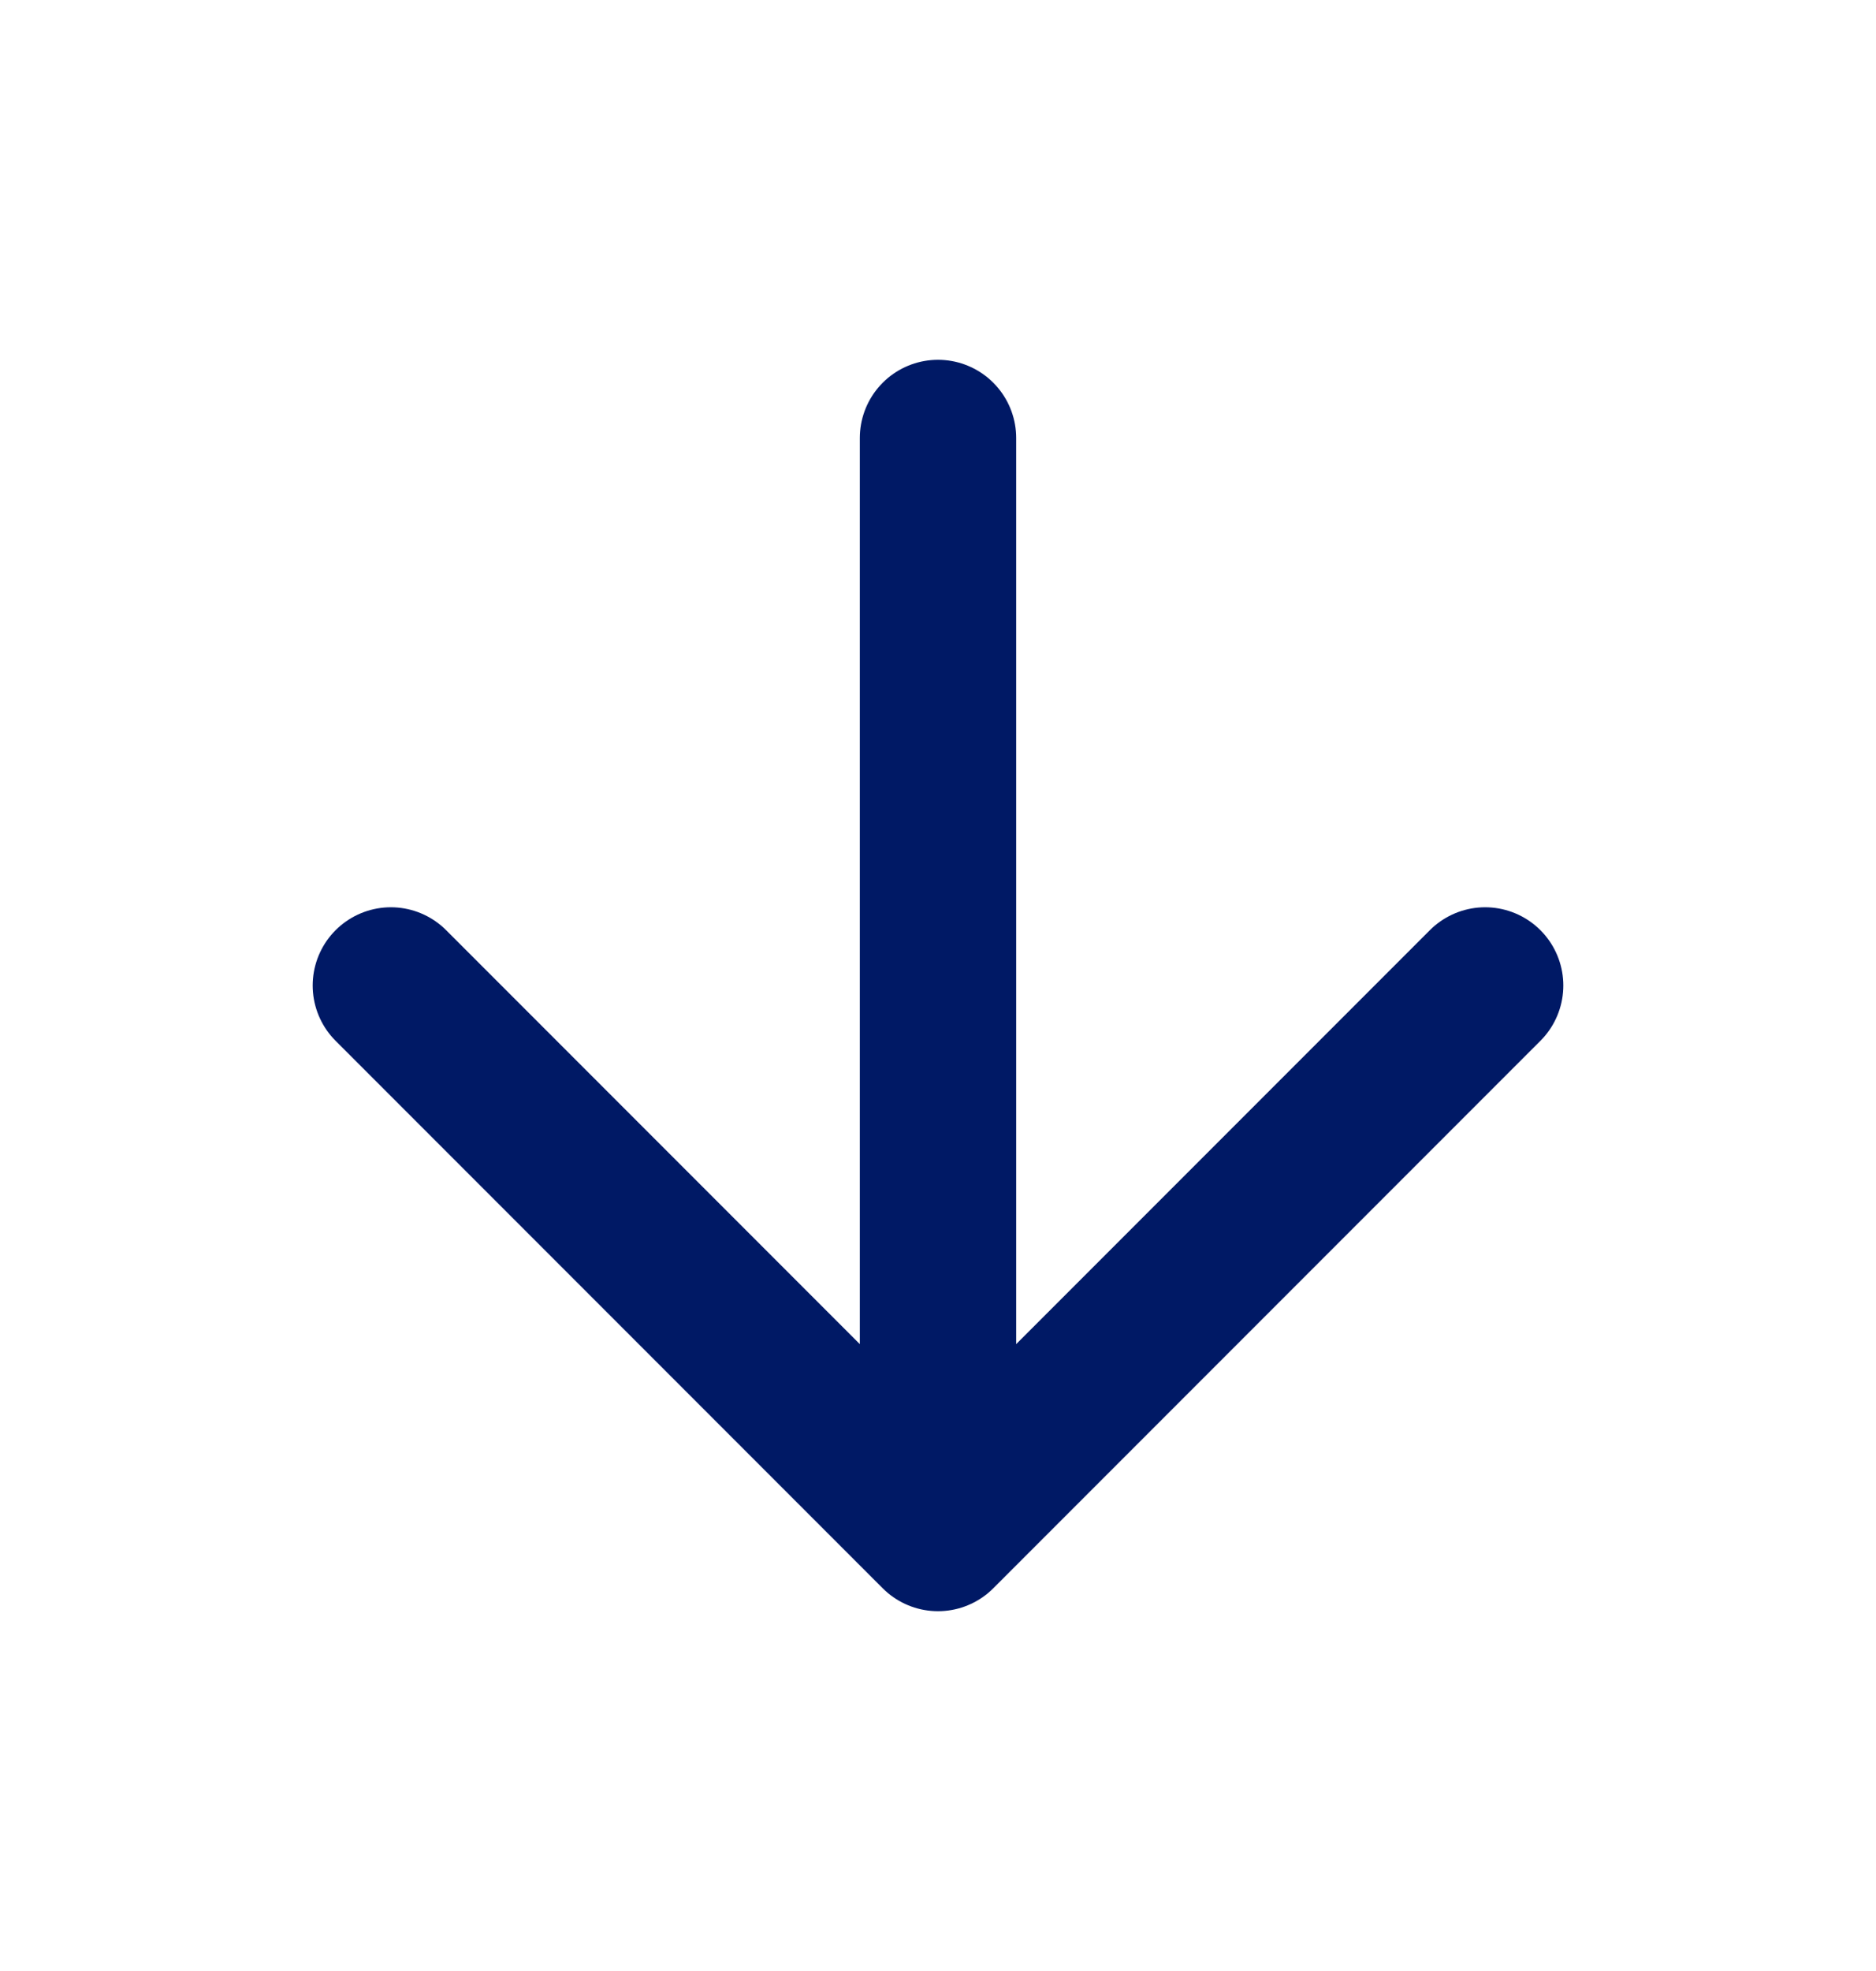 <svg width="20" height="21" viewBox="0 0 20 21" fill="none" xmlns="http://www.w3.org/2000/svg">
<path d="M10 4.667V16.333M10 16.333L15.833 10.5M10 16.333L4.167 10.5" stroke="#001965" stroke-width="1.667" stroke-linecap="round" stroke-linejoin="round"/>
</svg>
